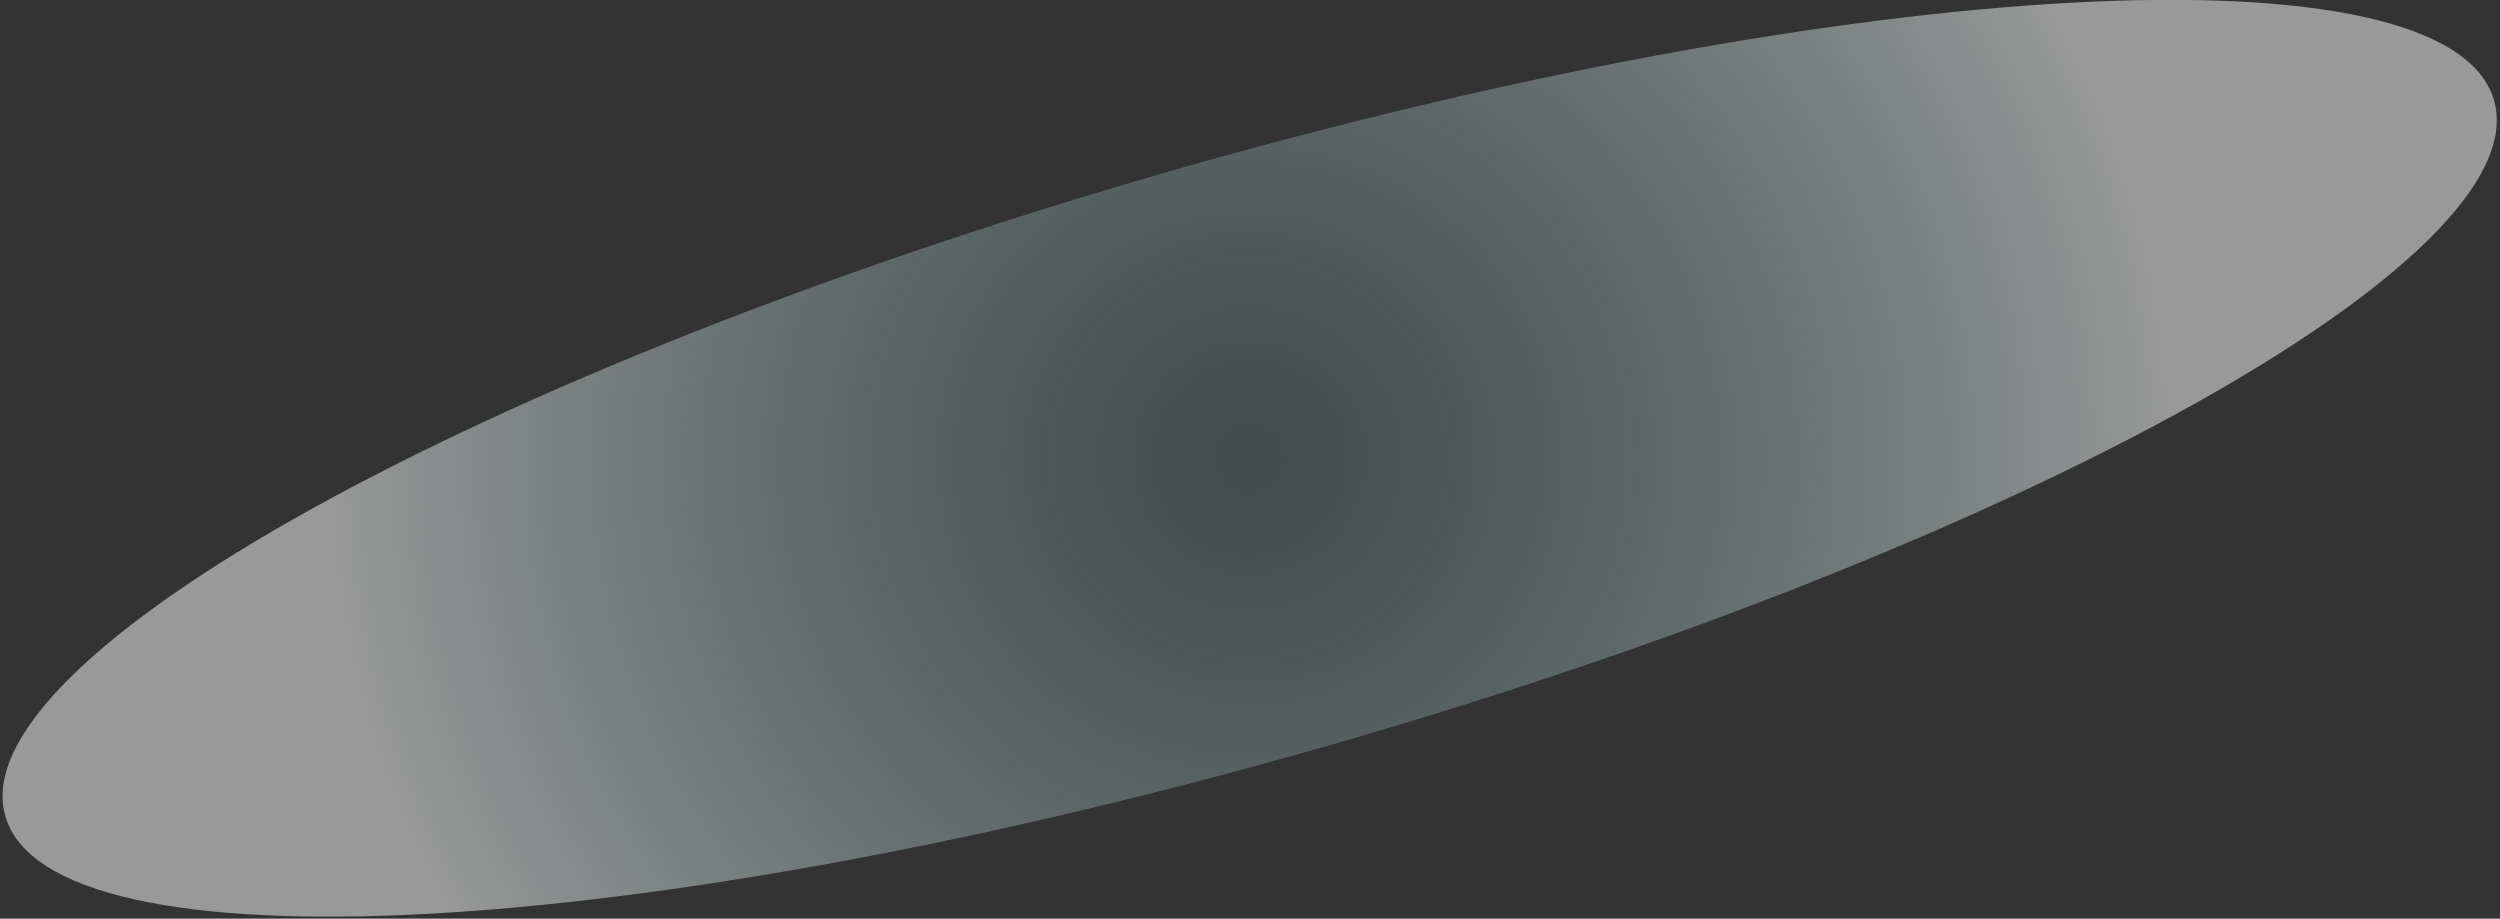 <?xml version="1.0" encoding="UTF-8"?> <svg xmlns="http://www.w3.org/2000/svg" width="332" height="122" viewBox="0 0 332 122" fill="none"><rect x="0" y="0" width="332" height="122" fill="#333333" stroke="none"/> <path opacity="0.5" d="M176.894 98.875C268.157 72.619 337.244 34.313 331.204 13.317C325.163 -7.68 246.283 -3.417 155.019 22.839C63.755 49.094 -5.332 87.4 0.709 108.397C6.749 129.394 85.63 125.13 176.894 98.875Z" fill="url(#paint0_radial_11_74)"></path> <defs> <radialGradient id="paint0_radial_11_74" cx="0" cy="0" r="1" gradientUnits="userSpaceOnUse" gradientTransform="translate(165.946 60.852) rotate(4.58) scale(124.78 124.78)"> <stop stop-color="#79B2B3" stop-opacity="0.4"></stop> <stop offset="1" stop-color="white"></stop> </radialGradient> </defs> </svg> 